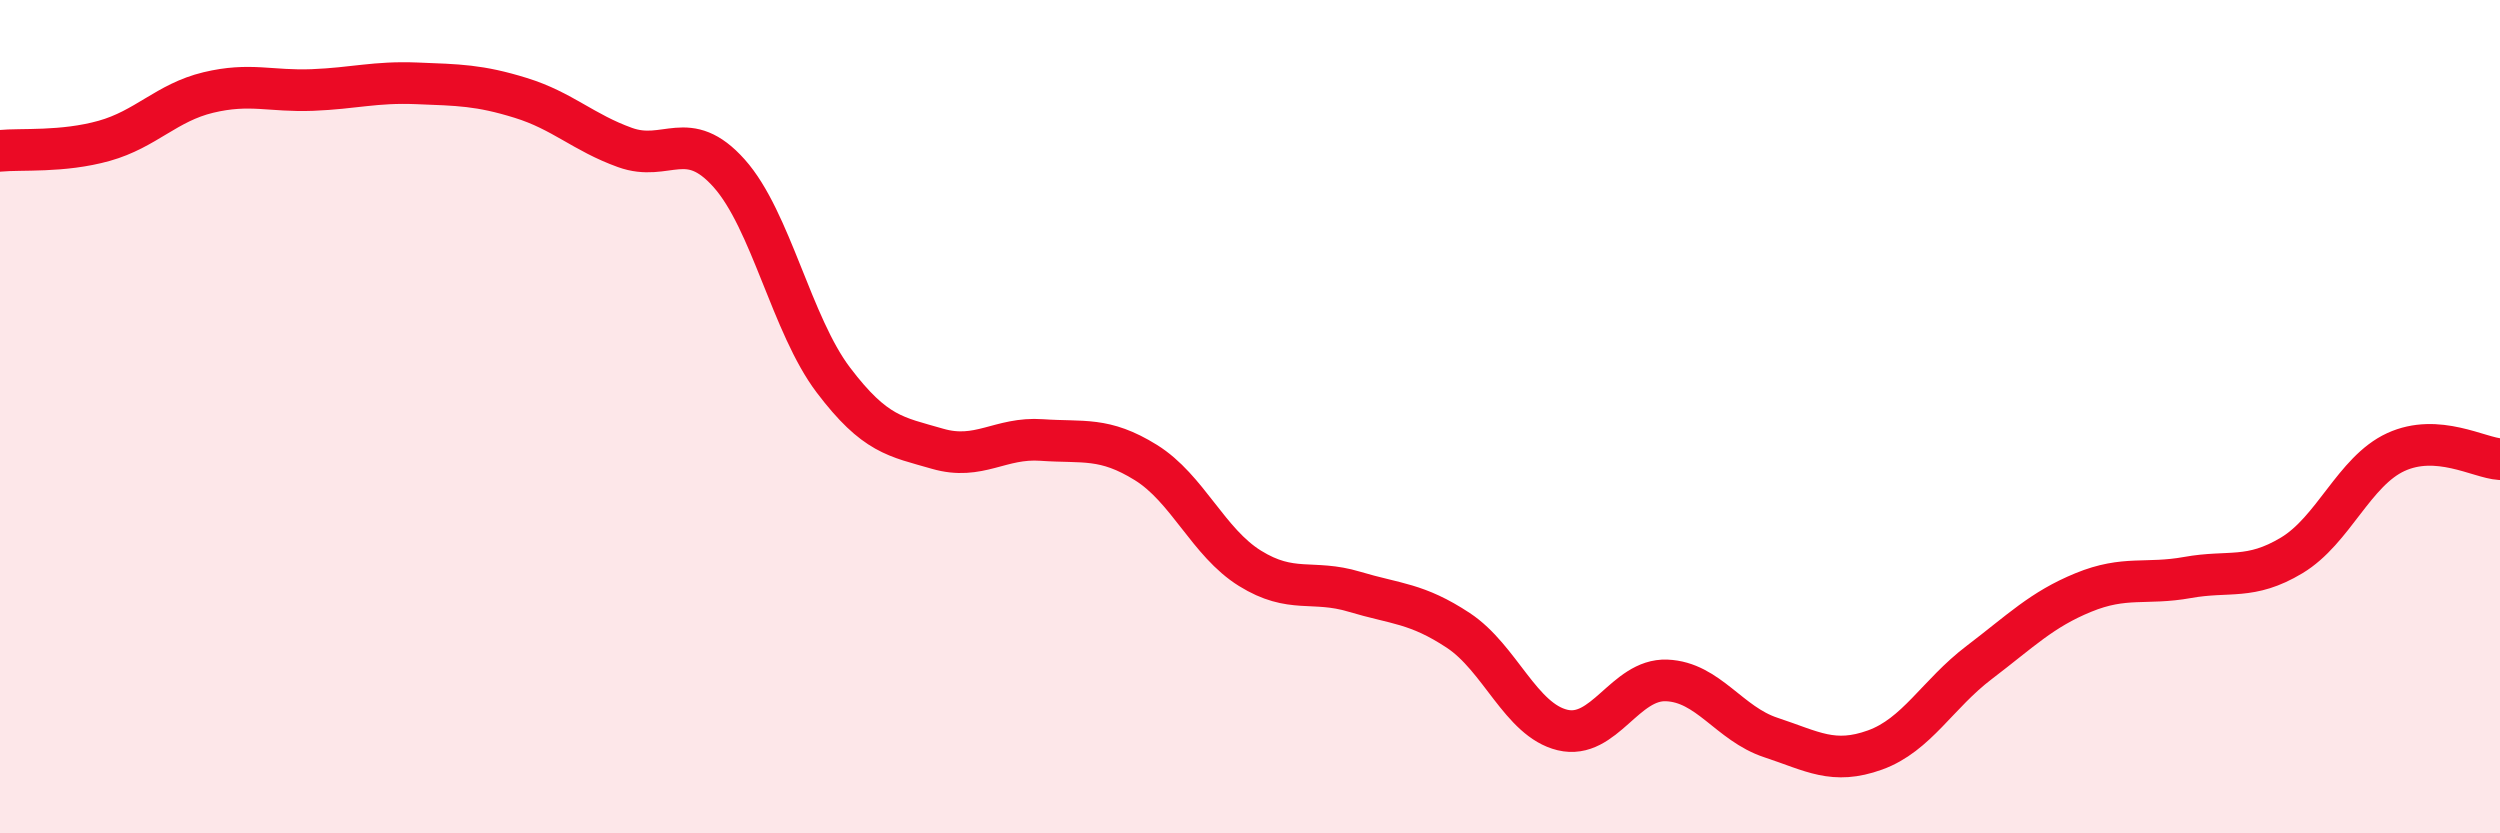 
    <svg width="60" height="20" viewBox="0 0 60 20" xmlns="http://www.w3.org/2000/svg">
      <path
        d="M 0,3.62 C 0.5,3.57 1.5,3.66 2.5,3.38 C 3.5,3.1 4,2.46 5,2.22 C 6,1.98 6.5,2.2 7.5,2.16 C 8.5,2.12 9,1.96 10,2 C 11,2.04 11.5,2.04 12.5,2.35 C 13.5,2.66 14,3.18 15,3.54 C 16,3.9 16.5,3.04 17.5,4.16 C 18.5,5.28 19,7.8 20,9.12 C 21,10.44 21.5,10.48 22.5,10.77 C 23.5,11.06 24,10.49 25,10.56 C 26,10.63 26.5,10.48 27.5,11.1 C 28.5,11.72 29,13.02 30,13.64 C 31,14.26 31.5,13.9 32.5,14.2 C 33.5,14.5 34,14.47 35,15.13 C 36,15.79 36.5,17.28 37.5,17.52 C 38.5,17.76 39,16.29 40,16.33 C 41,16.37 41.5,17.37 42.5,17.7 C 43.5,18.03 44,18.36 45,18 C 46,17.64 46.5,16.66 47.5,15.9 C 48.5,15.14 49,14.63 50,14.22 C 51,13.81 51.5,14.04 52.5,13.86 C 53.5,13.68 54,13.93 55,13.33 C 56,12.73 56.5,11.31 57.5,10.85 C 58.5,10.39 59.5,10.99 60,11.02L60 20L0 20Z"
        fill="#EB0A25"
        opacity="0.1"
        stroke-linecap="round"
        stroke-linejoin="round"
      />
      <path
        d="M 0,3.62 C 0.5,3.57 1.5,3.66 2.5,3.38 C 3.5,3.1 4,2.46 5,2.22 C 6,1.98 6.5,2.2 7.5,2.16 C 8.5,2.12 9,1.96 10,2 C 11,2.04 11.5,2.04 12.5,2.35 C 13.5,2.66 14,3.18 15,3.54 C 16,3.9 16.5,3.04 17.5,4.16 C 18.5,5.28 19,7.8 20,9.12 C 21,10.44 21.5,10.48 22.5,10.77 C 23.5,11.06 24,10.49 25,10.56 C 26,10.63 26.5,10.48 27.5,11.1 C 28.5,11.72 29,13.02 30,13.64 C 31,14.26 31.5,13.9 32.5,14.2 C 33.5,14.5 34,14.47 35,15.13 C 36,15.79 36.5,17.28 37.5,17.52 C 38.5,17.76 39,16.29 40,16.33 C 41,16.37 41.5,17.37 42.5,17.7 C 43.5,18.03 44,18.36 45,18 C 46,17.64 46.5,16.66 47.5,15.9 C 48.5,15.14 49,14.63 50,14.22 C 51,13.81 51.5,14.04 52.5,13.86 C 53.5,13.68 54,13.93 55,13.33 C 56,12.73 56.5,11.31 57.5,10.85 C 58.5,10.39 59.5,10.99 60,11.02"
        stroke="#EB0A25"
        stroke-width="1"
        fill="none"
        stroke-linecap="round"
        stroke-linejoin="round"
      />
    </svg>
  